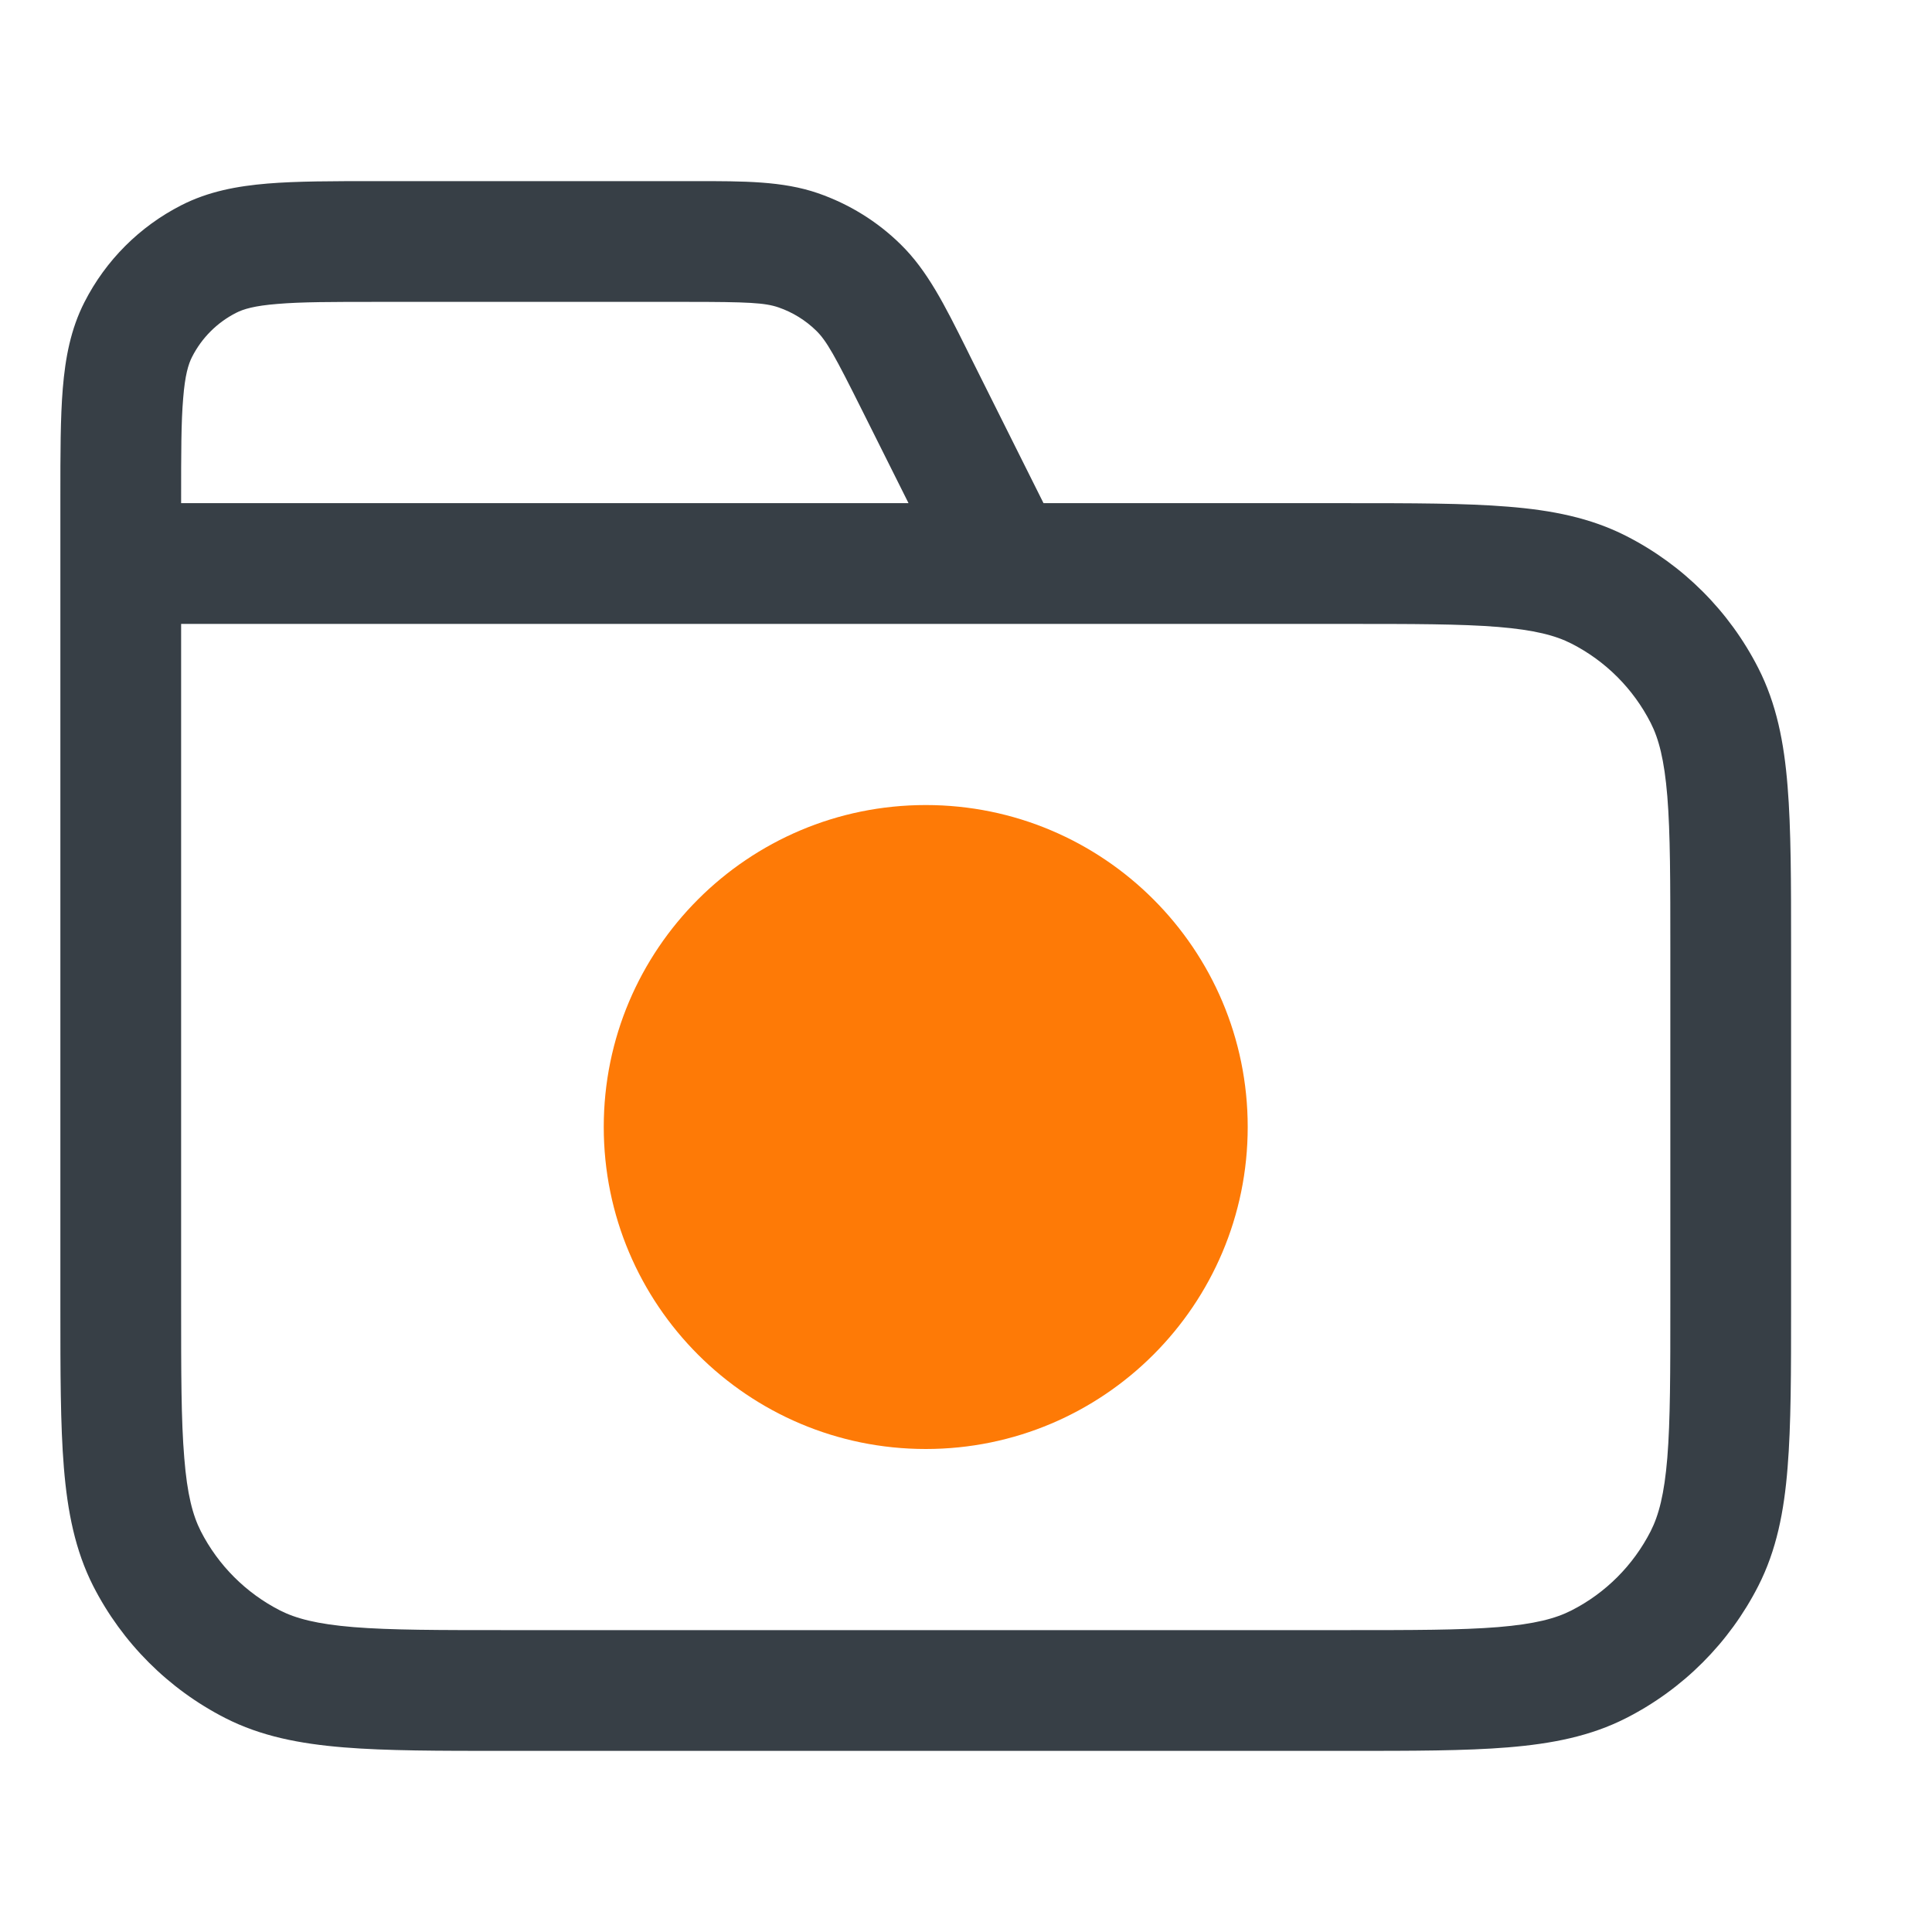<svg width="16" height="16" viewBox="0 0 16 16" fill="none" xmlns="http://www.w3.org/2000/svg">
<path fill-rule="evenodd" clip-rule="evenodd" d="M6.448 2.546C6.335 2.507 6.196 2.5 5.682 2.5H3.133C2.752 2.5 2.496 2.5 2.298 2.517C2.107 2.532 2.015 2.56 1.955 2.591C1.798 2.671 1.671 2.798 1.591 2.955C1.56 3.015 1.532 3.107 1.517 3.298C1.5 3.496 1.5 3.752 1.5 4.133V4.167H7.524L7.142 3.403C6.912 2.942 6.845 2.822 6.759 2.738C6.671 2.652 6.564 2.586 6.448 2.546ZM8.642 4.167L8.037 2.956C8.026 2.934 8.015 2.912 8.005 2.891C7.823 2.526 7.68 2.24 7.459 2.024C7.265 1.833 7.031 1.689 6.774 1.6C6.481 1.499 6.161 1.5 5.754 1.5C5.73 1.5 5.706 1.5 5.682 1.5L3.113 1.5C2.757 1.5 2.46 1.5 2.217 1.52C1.964 1.541 1.726 1.585 1.501 1.7C1.156 1.876 0.876 2.156 0.7 2.501C0.585 2.726 0.541 2.964 0.52 3.217C0.5 3.46 0.5 3.757 0.5 4.113L0.5 10.822C0.5 11.363 0.5 11.8 0.529 12.154C0.559 12.519 0.622 12.839 0.772 13.135C1.012 13.605 1.395 13.988 1.865 14.228C2.161 14.379 2.481 14.441 2.846 14.471C3.2 14.5 3.637 14.5 4.179 14.5H11.155C11.697 14.5 12.134 14.5 12.488 14.471C12.852 14.441 13.172 14.379 13.468 14.228C13.939 13.988 14.321 13.605 14.561 13.135C14.712 12.839 14.775 12.519 14.804 12.154C14.833 11.8 14.833 11.363 14.833 10.822V7.845C14.833 7.303 14.833 6.866 14.804 6.512C14.775 6.148 14.712 5.828 14.561 5.532C14.321 5.061 13.939 4.679 13.468 4.439C13.172 4.288 12.852 4.225 12.488 4.196C12.134 4.167 11.697 4.167 11.155 4.167H8.642ZM8.323 5.167C8.33 5.167 8.337 5.167 8.344 5.167H11.133C11.702 5.167 12.098 5.167 12.406 5.192C12.709 5.217 12.883 5.263 13.014 5.33C13.297 5.474 13.526 5.704 13.67 5.986C13.737 6.117 13.783 6.291 13.808 6.594C13.833 6.902 13.833 7.298 13.833 7.867V10.8C13.833 11.368 13.833 11.764 13.808 12.073C13.783 12.376 13.737 12.549 13.67 12.681C13.526 12.963 13.297 13.193 13.014 13.337C12.883 13.404 12.709 13.45 12.406 13.475C12.098 13.5 11.702 13.5 11.133 13.5H4.2C3.632 13.5 3.236 13.5 2.927 13.475C2.625 13.45 2.451 13.404 2.319 13.337C2.037 13.193 1.807 12.963 1.663 12.681C1.596 12.549 1.55 12.376 1.526 12.073C1.5 11.764 1.5 11.368 1.5 10.8V5.167H8.323Z" fill="#373F46"/>
<path d="M7.667 12C9.139 12 10.333 10.806 10.333 9.333C10.333 7.861 9.139 6.667 7.667 6.667C6.194 6.667 5 7.861 5 9.333C5 10.806 6.194 12 7.667 12Z" fill="#FE7A06"/>
</svg>
